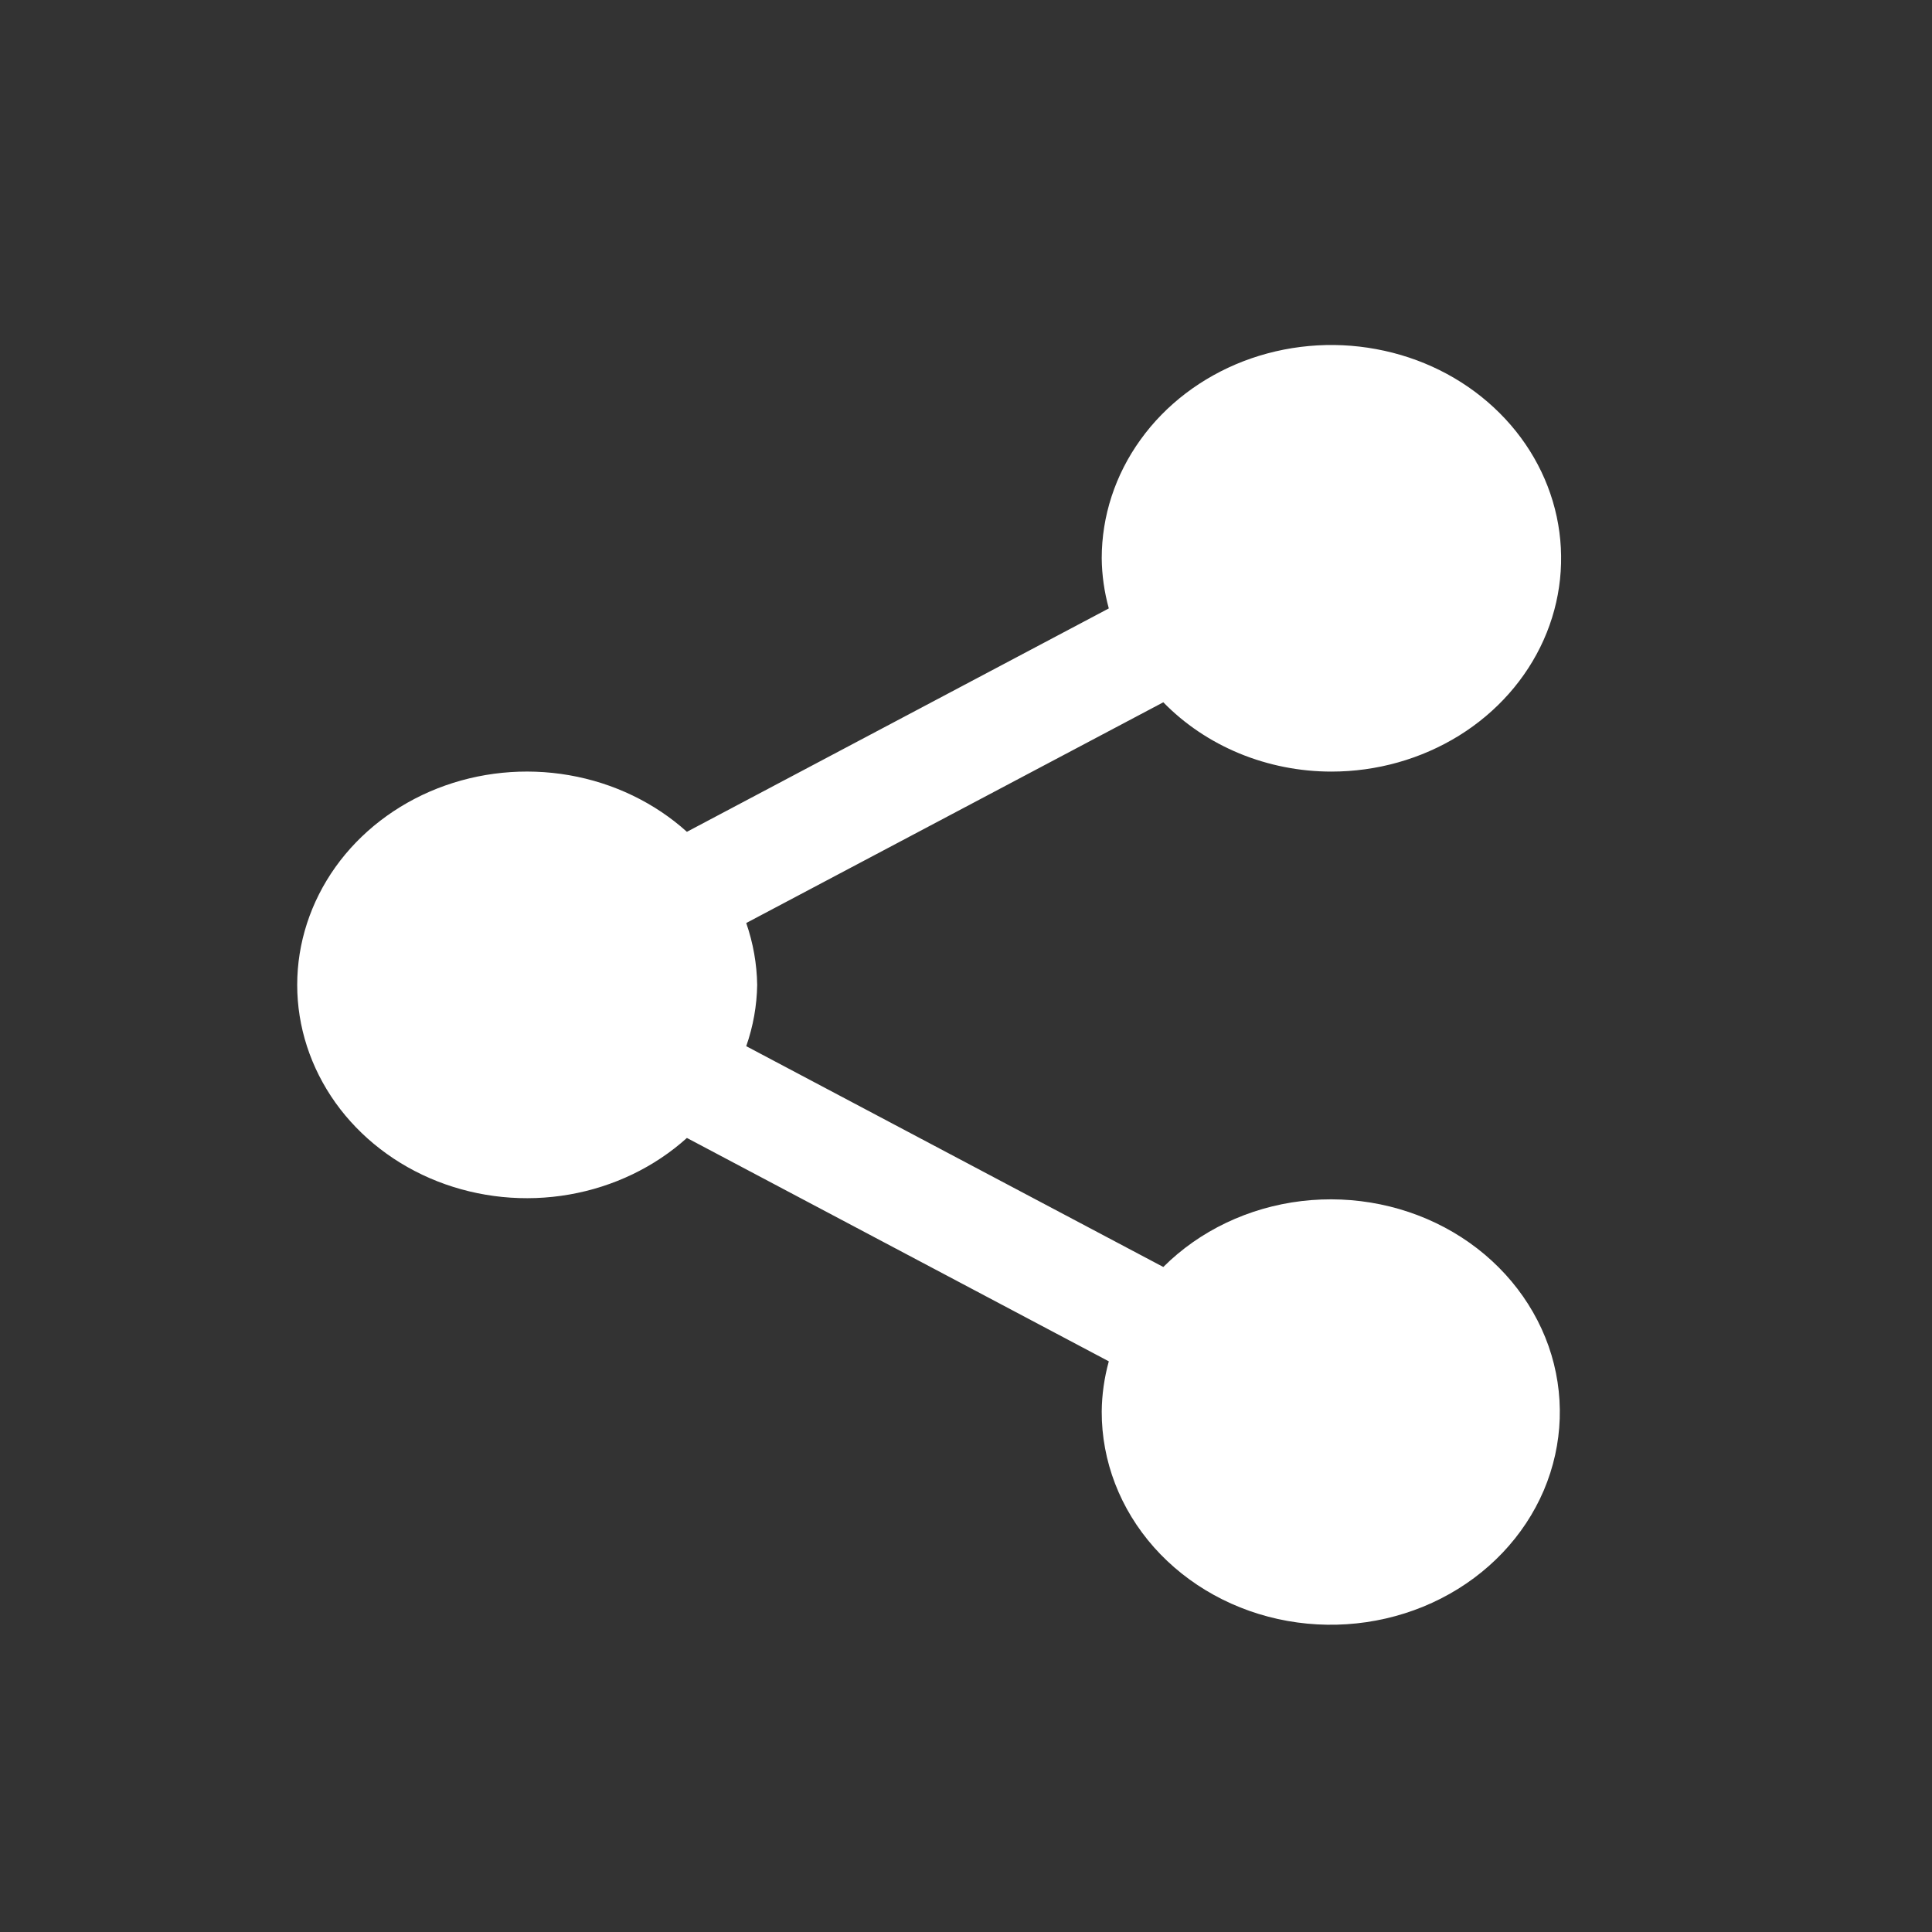 <svg width="24" height="24" viewBox="0 0 24 24" fill="none" xmlns="http://www.w3.org/2000/svg">
<rect x="0" y="0" width="24" height="24" fill="#333333" stroke="none"/>
<path fill-rule="evenodd" clip-rule="evenodd" d="M16.539 9.585C16.146 9.585 15.757 9.508 15.397 9.36C15.037 9.211 14.715 8.995 14.451 8.724L9.27 11.466C9.356 11.715 9.402 11.973 9.406 12.235C9.402 12.493 9.356 12.75 9.27 12.996L14.451 15.739C14.903 15.288 15.51 14.999 16.168 14.92C16.825 14.842 17.491 14.978 18.052 15.307C18.612 15.636 19.031 16.137 19.237 16.722C19.442 17.307 19.421 17.94 19.178 18.513C18.934 19.085 18.482 19.561 17.901 19.857C17.32 20.153 16.646 20.252 15.995 20.136C15.344 20.02 14.757 19.696 14.335 19.221C13.914 18.746 13.684 18.149 13.686 17.534C13.688 17.324 13.718 17.114 13.774 16.911L8.533 14.136C8.131 14.498 7.623 14.743 7.071 14.839C6.52 14.935 5.951 14.878 5.434 14.675C4.918 14.472 4.477 14.132 4.167 13.698C3.858 13.264 3.692 12.755 3.692 12.235C3.692 11.714 3.858 11.205 4.167 10.771C4.477 10.337 4.918 9.997 5.434 9.794C5.951 9.591 6.52 9.534 7.071 9.63C7.623 9.726 8.131 9.971 8.533 10.333L13.774 7.558C13.718 7.354 13.688 7.145 13.686 6.935C13.686 6.411 13.853 5.899 14.167 5.463C14.48 5.027 14.926 4.688 15.447 4.487C15.969 4.287 16.543 4.234 17.096 4.337C17.65 4.439 18.158 4.691 18.557 5.062C18.956 5.432 19.228 5.904 19.338 6.418C19.448 6.932 19.392 7.465 19.176 7.949C18.96 8.433 18.594 8.847 18.125 9.138C17.655 9.429 17.104 9.585 16.539 9.585Z" fill="white" />
</svg>
